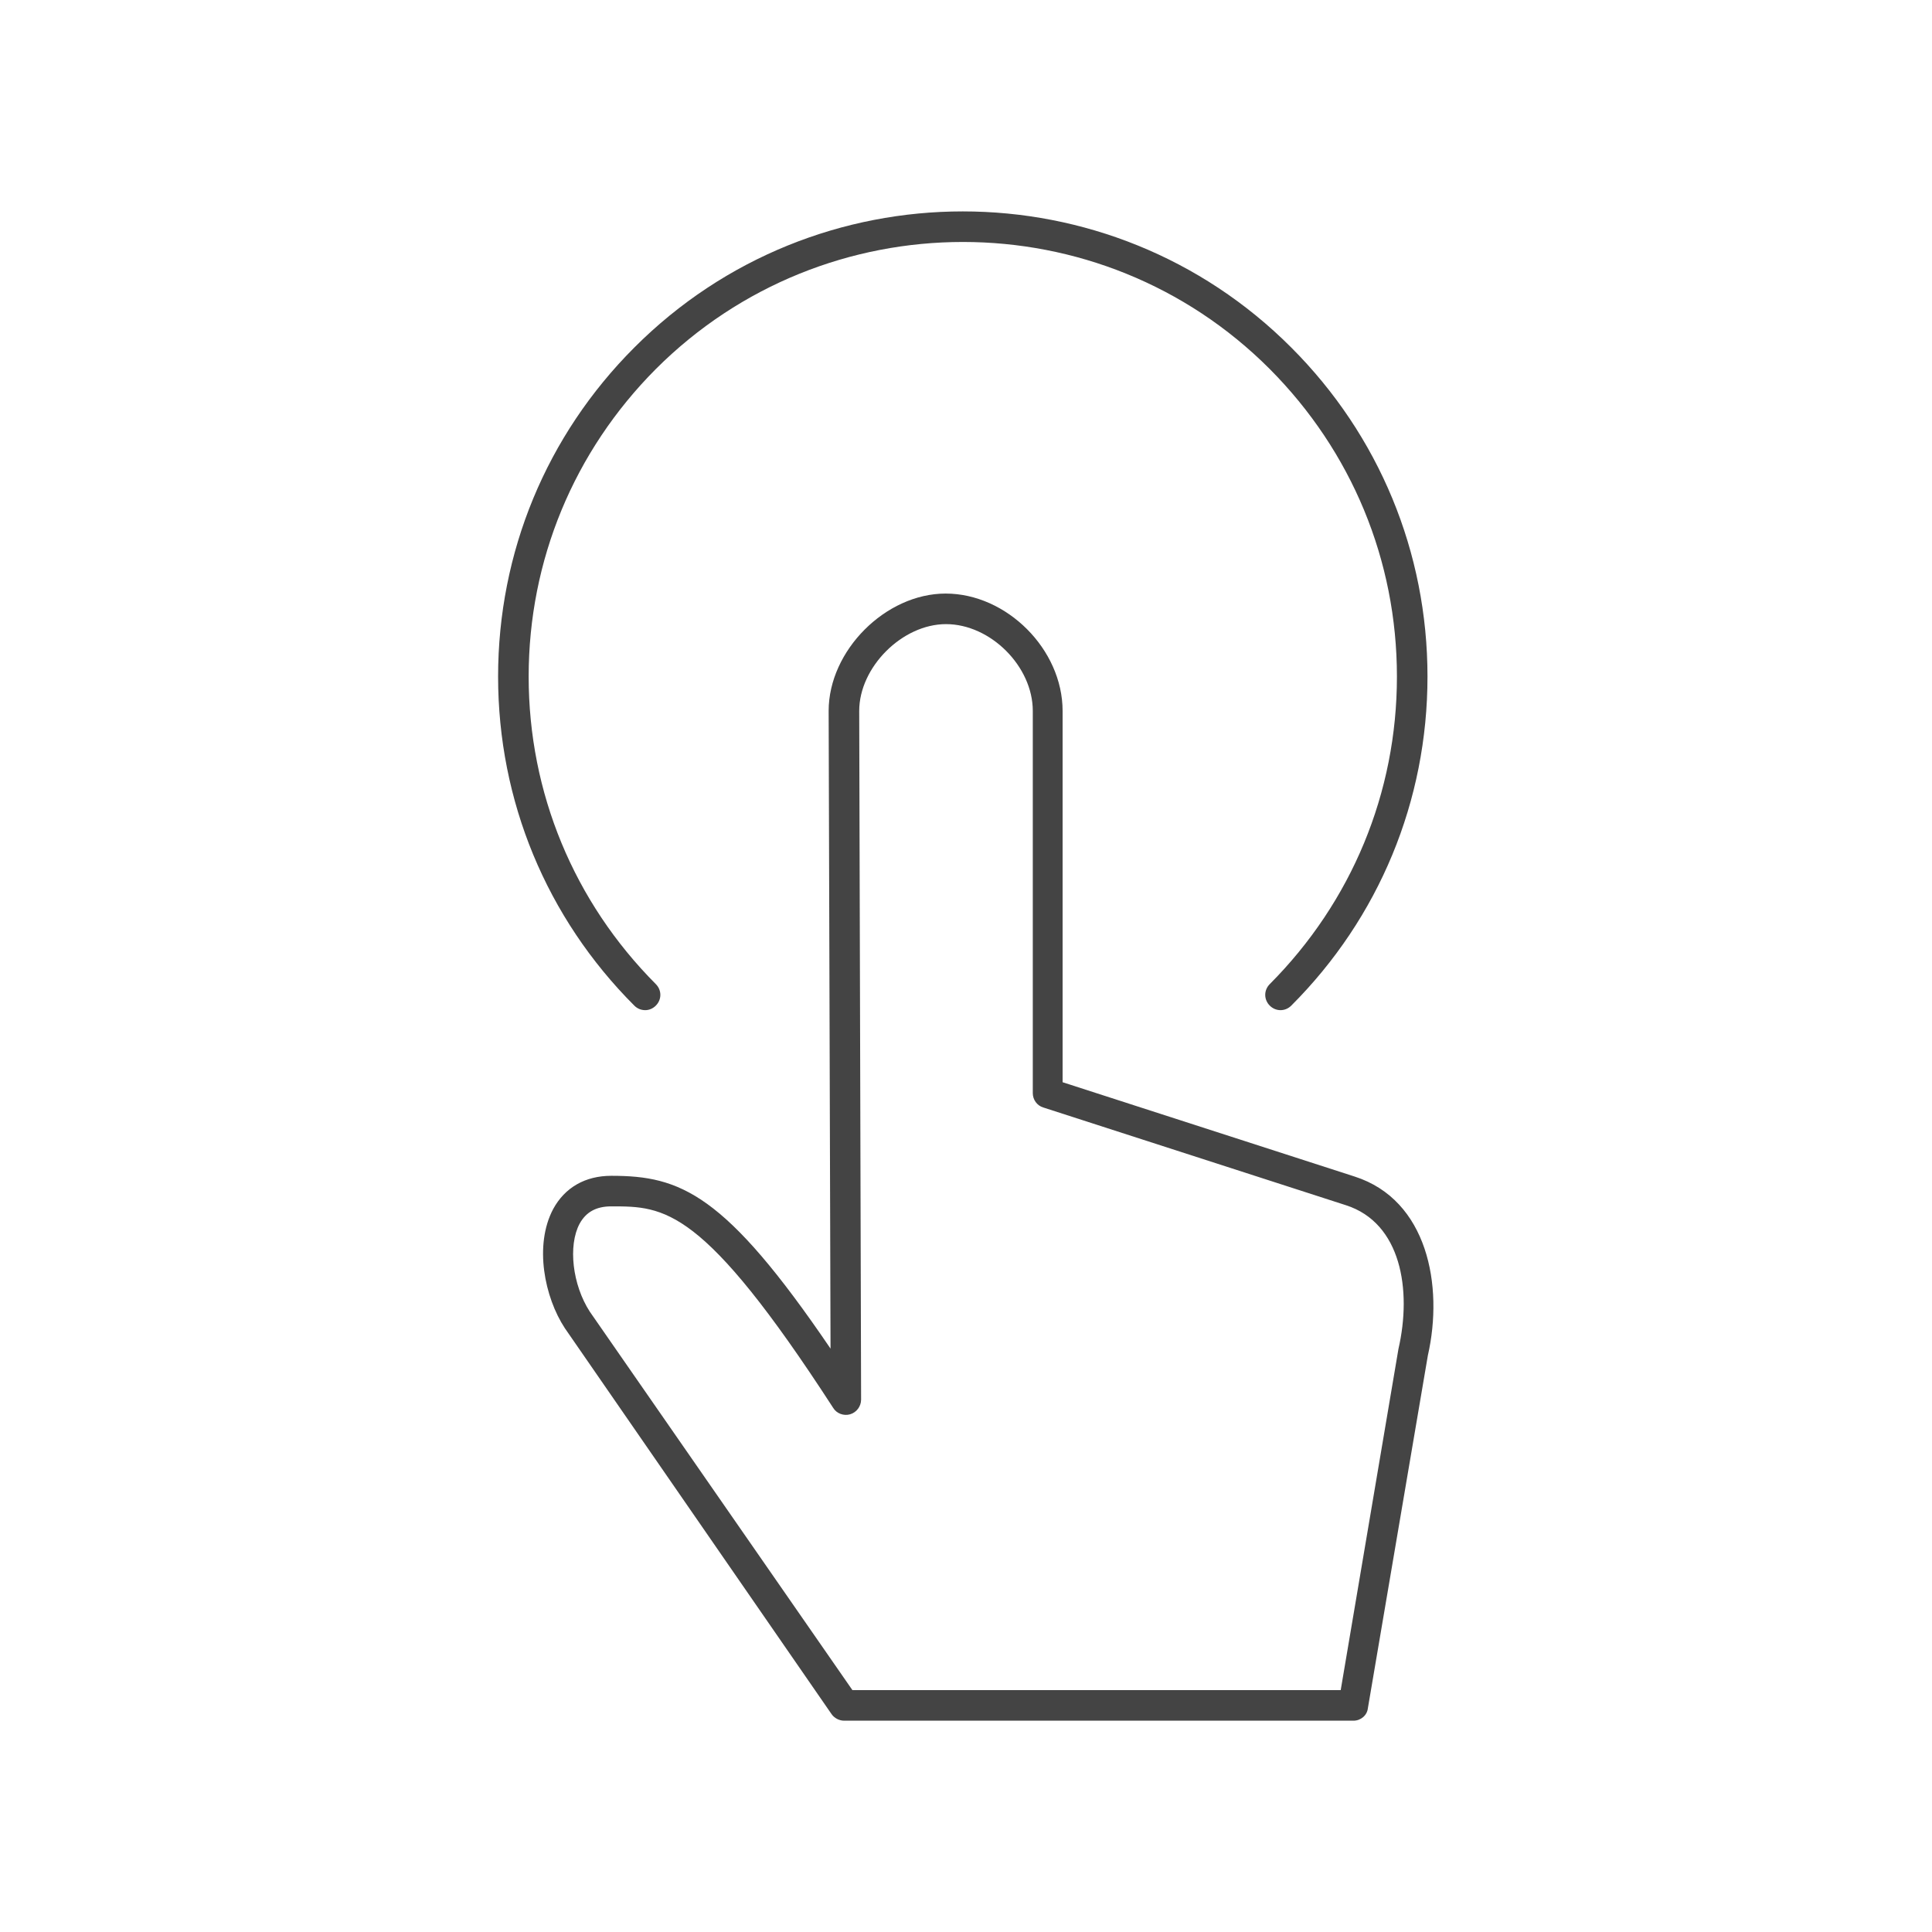 <?xml version="1.0" encoding="utf-8"?>
<!-- Generator: Adobe Illustrator 25.3.1, SVG Export Plug-In . SVG Version: 6.00 Build 0)  -->
<svg version="1.1" id="Ebene_1" xmlns="http://www.w3.org/2000/svg" xmlns:xlink="http://www.w3.org/1999/xlink" x="0px" y="0px"
	 width="512px" height="512px" viewBox="0 0 512 512" enable-background="new 0 0 512 512" xml:space="preserve">
<g id="Konfigurator_v02">
	<g id="schueco_konfigurator_STEP5_v02" transform="translate(-749, -723)">
		<g id="KONFIGURATOR" transform="translate(0, 150)">
			<g id="STEP_1" transform="translate(230, 262)">
				<g id="Teaser-Copy" transform="translate(373, 231)">
					<path id="Fill-1" fill-rule="evenodd" clip-rule="evenodd" fill="#444444" d="M319.8,346.5c1.6-1.6,1.6-4.1,0-5.7
						c-21.7-21.8-33.7-50.7-33.7-81.5c0-30.8,12-59.7,33.7-81.5c44.9-44.9,117.9-44.9,162.7,0c21.7,21.8,33.7,50.7,33.7,81.5
						c0,30.8-12,59.7-33.7,81.5c-1.6,1.6-1.6,4.1,0,5.7c1.6,1.6,4.1,1.6,5.7,0c23.3-23.3,36.1-54.3,36.1-87.2s-12.8-63.9-36.1-87.2
						c-48-48.1-126.1-48.1-174.1,0c-23.3,23.3-36.1,54.3-36.1,87.2c0,32.9,12.8,63.9,36.1,87.2c0.8,0.8,1.8,1.2,2.9,1.2
						C318,347.7,319,347.3,319.8,346.5L319.8,346.5z M371.9,527.9h129.4l15.3-90.4c3.6-15.7,0.7-33.4-13.9-38.1l-80.2-25.9
						c-1.7-0.5-2.8-2.1-2.8-3.8V268.4c0-11.8-11.2-23-23-23c-11.6,0-23,11.4-23,23l0.5,182.5c0,1.8-1.2,3.4-2.9,3.9
						c-1.7,0.5-3.6-0.2-4.5-1.7c-34.6-53.4-44.7-53.4-58.8-53.4c-4,0-6.7,1.5-8.4,4.6c-3.1,5.8-1.9,16.2,2.7,23.3L371.9,527.9z
						 M504.7,536H369.7c-1.3,0-2.6-0.7-3.3-1.7L295.7,432c-5.4-8.2-8.2-22-3.1-31.6c3.1-5.7,8.5-8.8,15.4-8.8
						c18.3,0,30.1,4.6,58.1,45.8l-0.5-169v0c0-16,15.1-31.1,31-31.1c16.2,0,31,14.8,31,31.1v98.4l77.4,25
						c19.3,6.2,23.6,28.9,19.4,47.4l-15.9,93.5C508.3,534.6,506.6,536,504.7,536L504.7,536z"/>
				</g>
			</g>
		</g>
	</g>
</g>
</svg>
